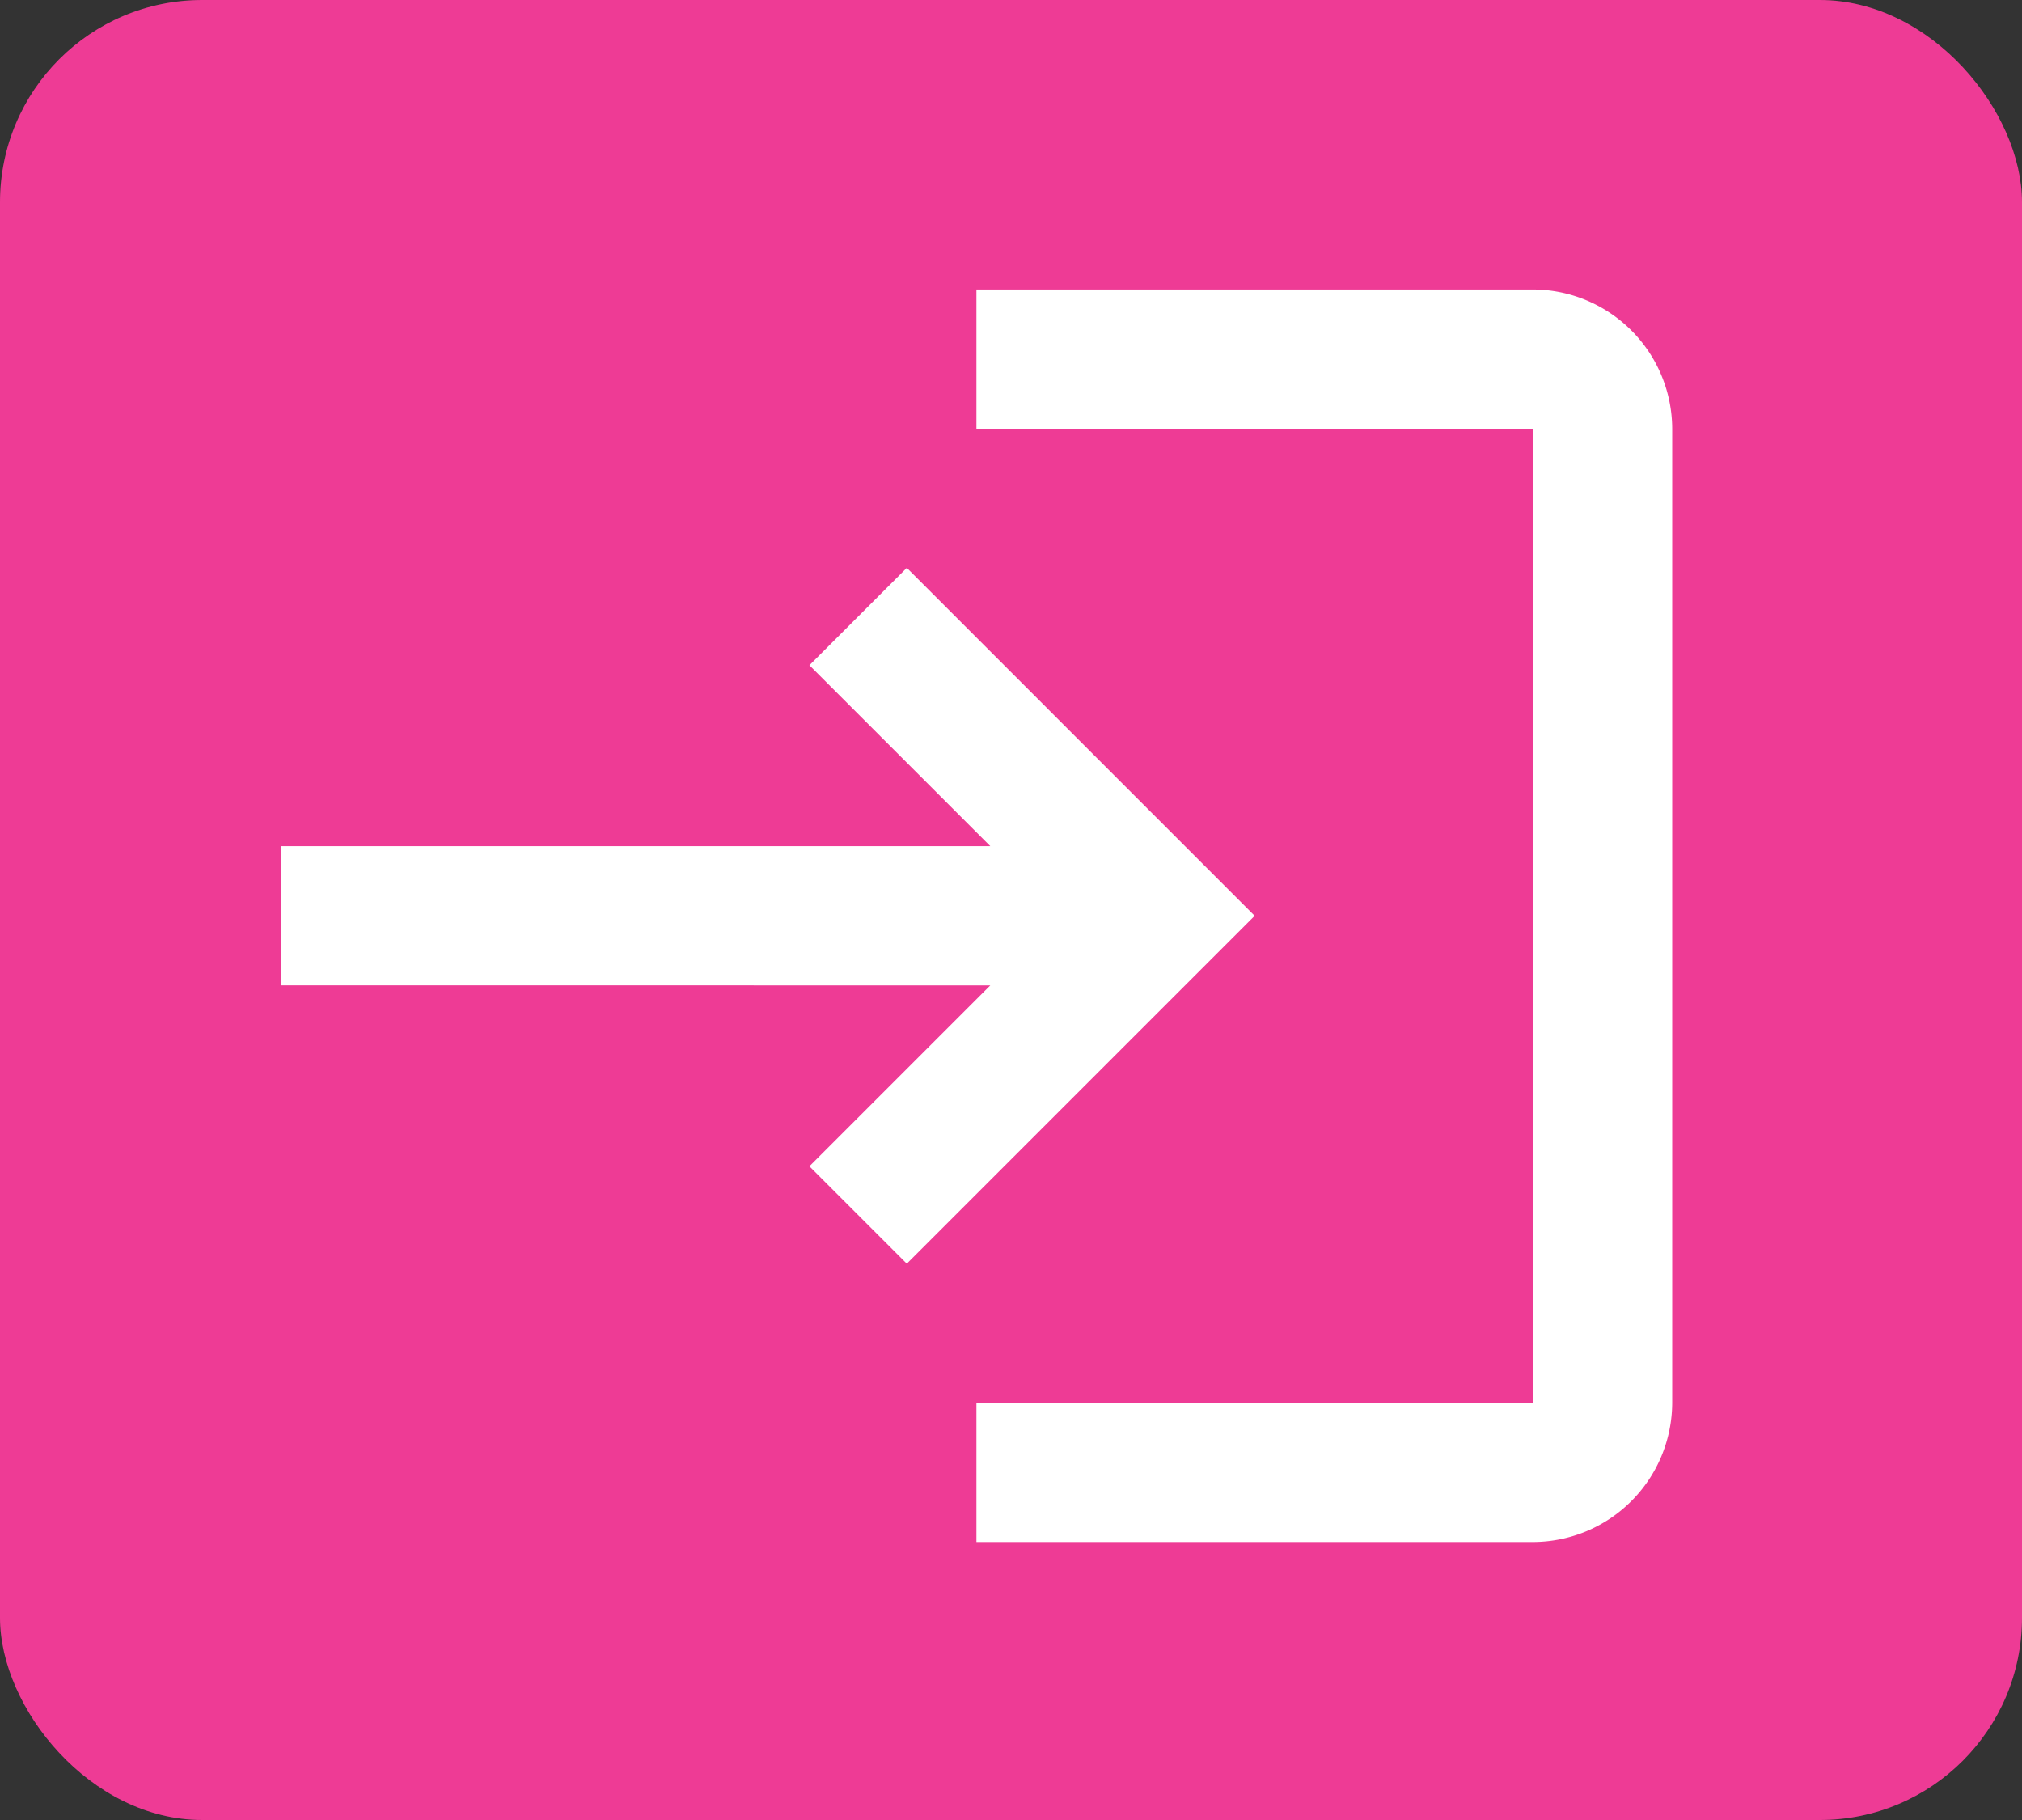<svg xmlns="http://www.w3.org/2000/svg" width="30" height="27" viewBox="0 0 30 27"><rect x="0" y="0" width="30" height="27" fill="#333333" stroke="none"/><g id="Group_270" data-name="Group 270" transform="translate(8105.267 8948.041)"><g id="Group_266" data-name="Group 266" transform="translate(-8105.248 -8947.69)"><rect id="Rectangle_35" data-name="Rectangle 35" width="30" height="27" rx="3" transform="translate(-0.019 -0.351)" fill="#ee3b95"></rect></g><path id="Icon_material-outline-login" data-name="Icon material-outline-login" d="M12.29,8.629l-1.445,1.445,2.684,2.684H3v2.065H13.529l-2.684,2.684,1.445,1.445,5.161-5.161Zm9.29,12.387H13.323v2.065h8.258a2.071,2.071,0,0,0,2.065-2.065V6.565A2.071,2.071,0,0,0,21.581,4.5H13.323V6.565h8.258Z" transform="translate(-8104.103 -8948.246)" fill="#fff"></path></g></svg>